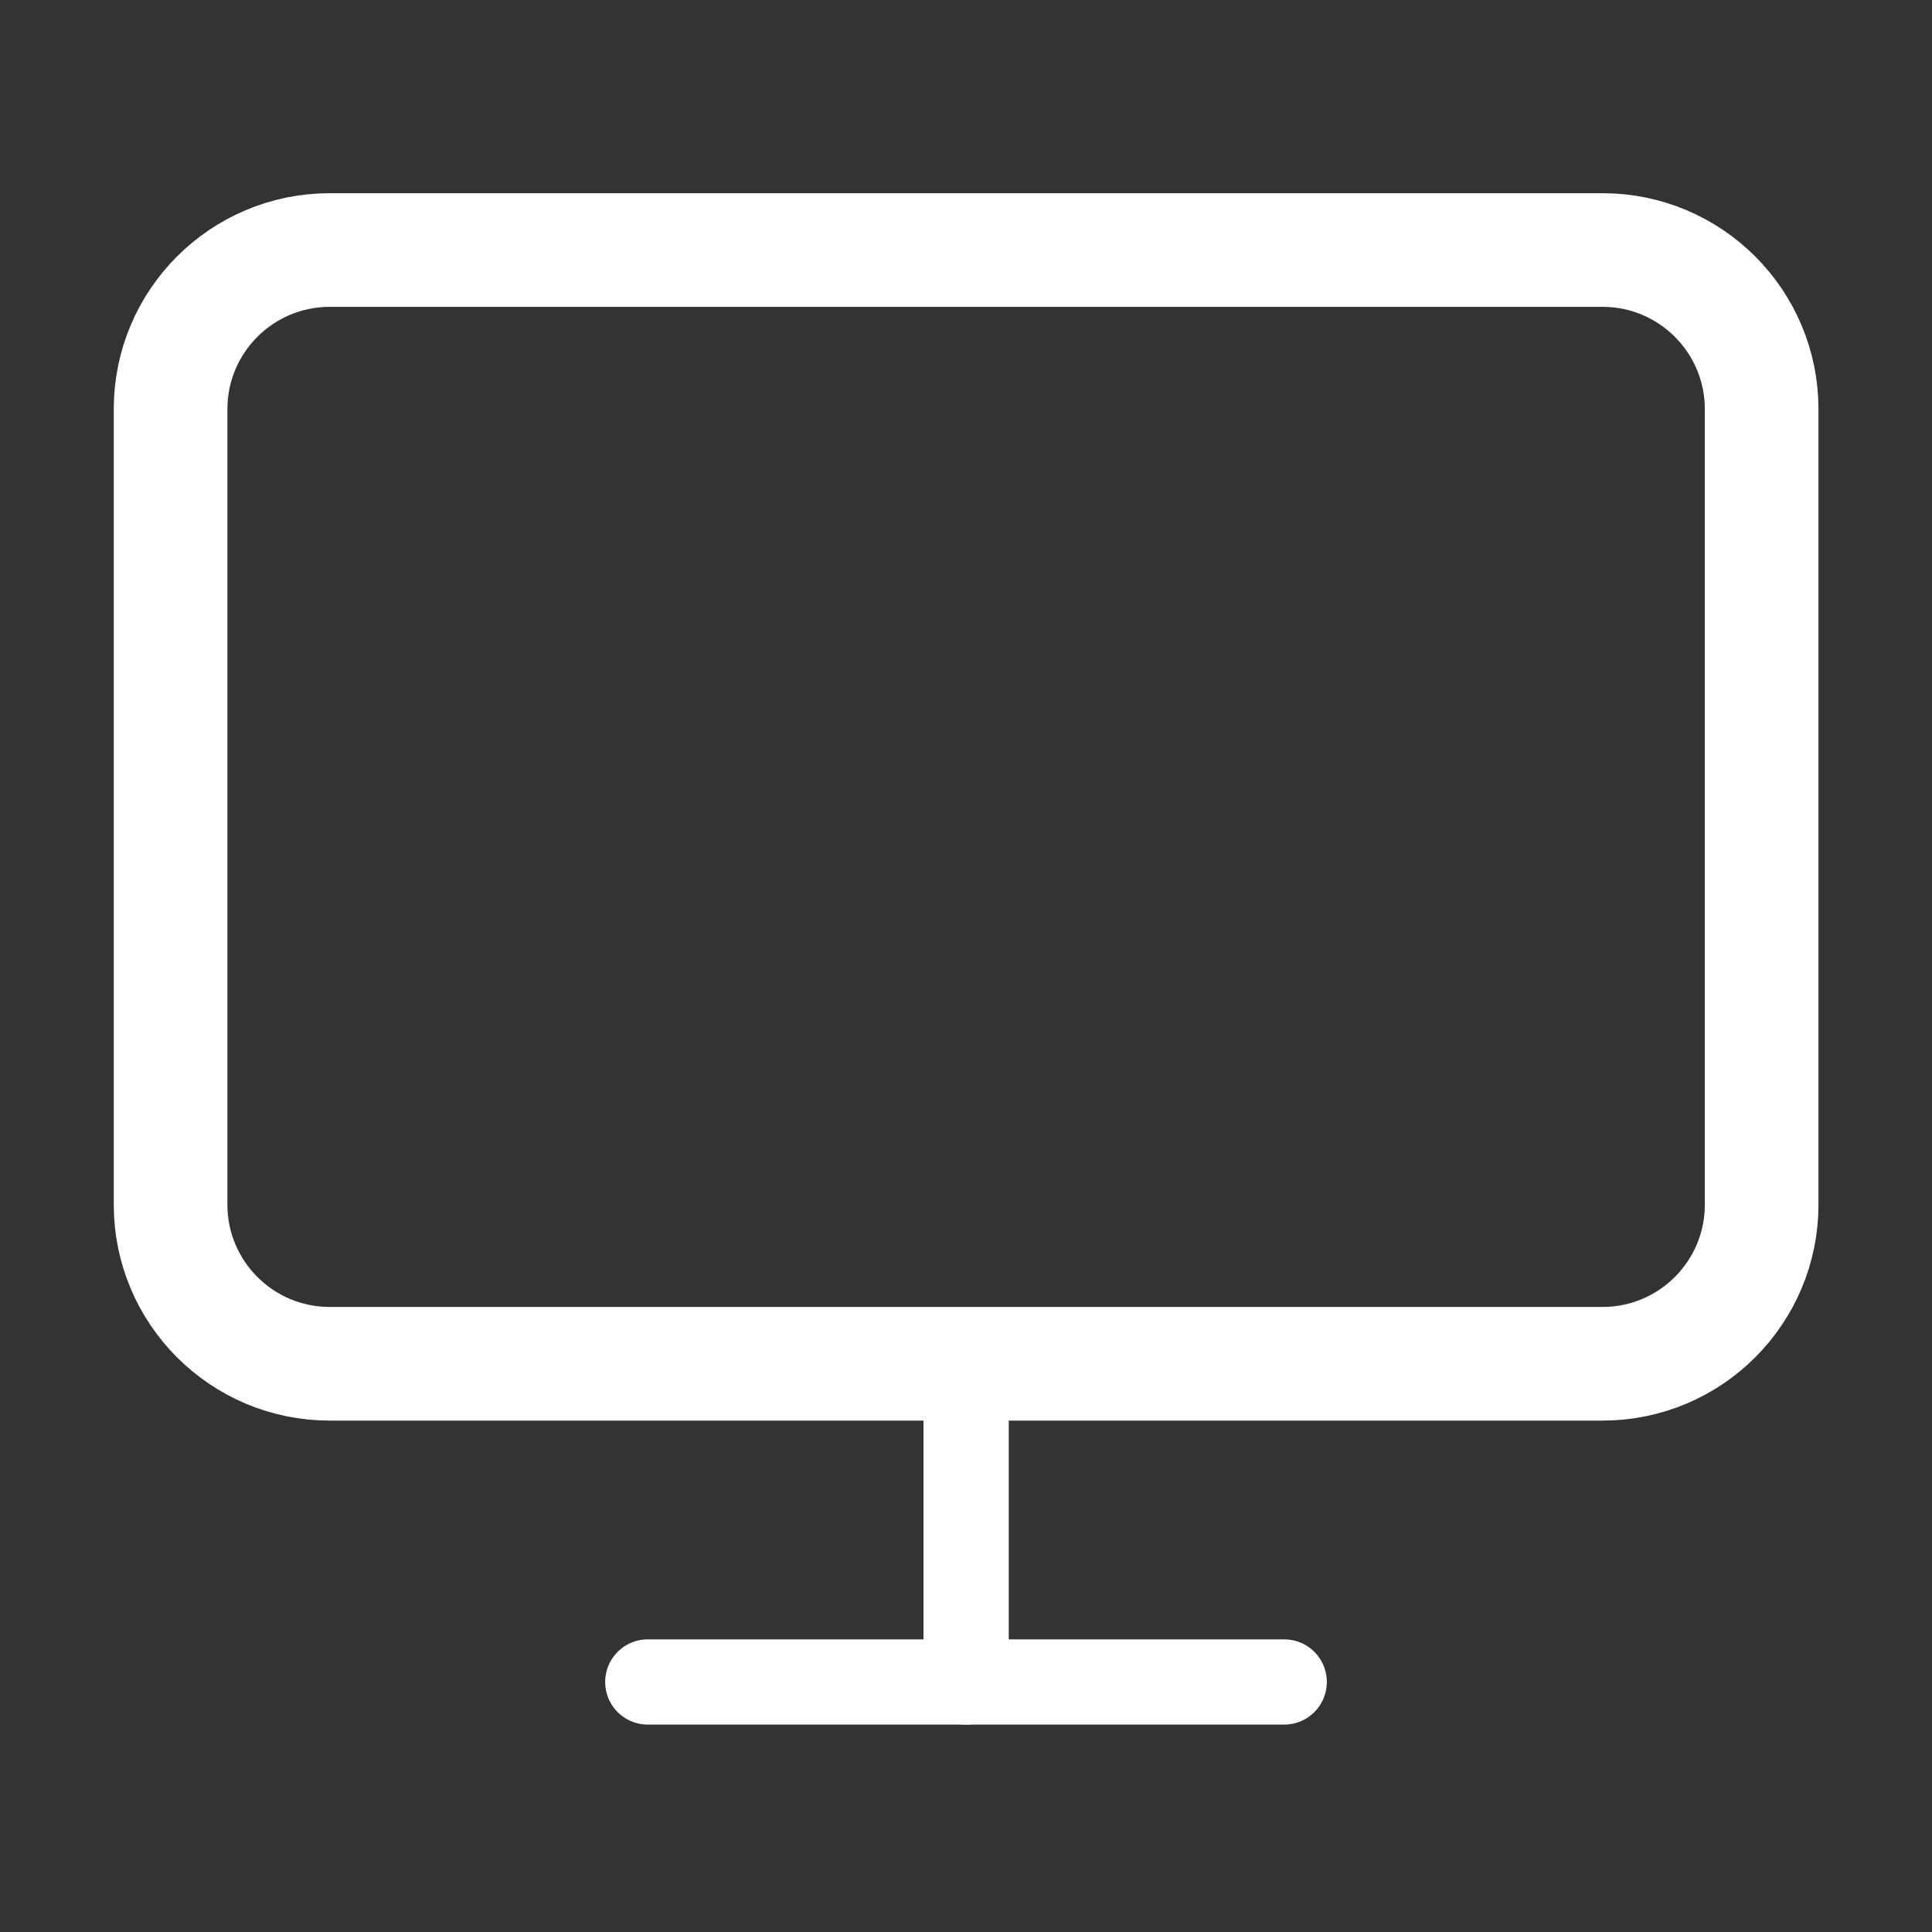 <svg fill="none" height="34" viewBox="0 0 34 34" width="34" xmlns="http://www.w3.org/2000/svg"><rect x="0" y="0" width="34" height="34" fill="#333333" stroke="none"/><g stroke="#fff" stroke-linecap="round" stroke-linejoin="round"><path d="m28.202 4.4h-22.4c-1.546 0-2.8 1.254-2.8 2.8v14c0 1.546 1.254 2.8 2.8 2.8h22.4c1.546 0 2.8-1.254 2.8-2.8v-14c0-1.546-1.254-2.8-2.8-2.8z" stroke-width="2"/><g stroke-width="1.5"><path d="m11.4 29.6h11.2"/><path d="m17.002 24v5.6"/></g></g></svg>